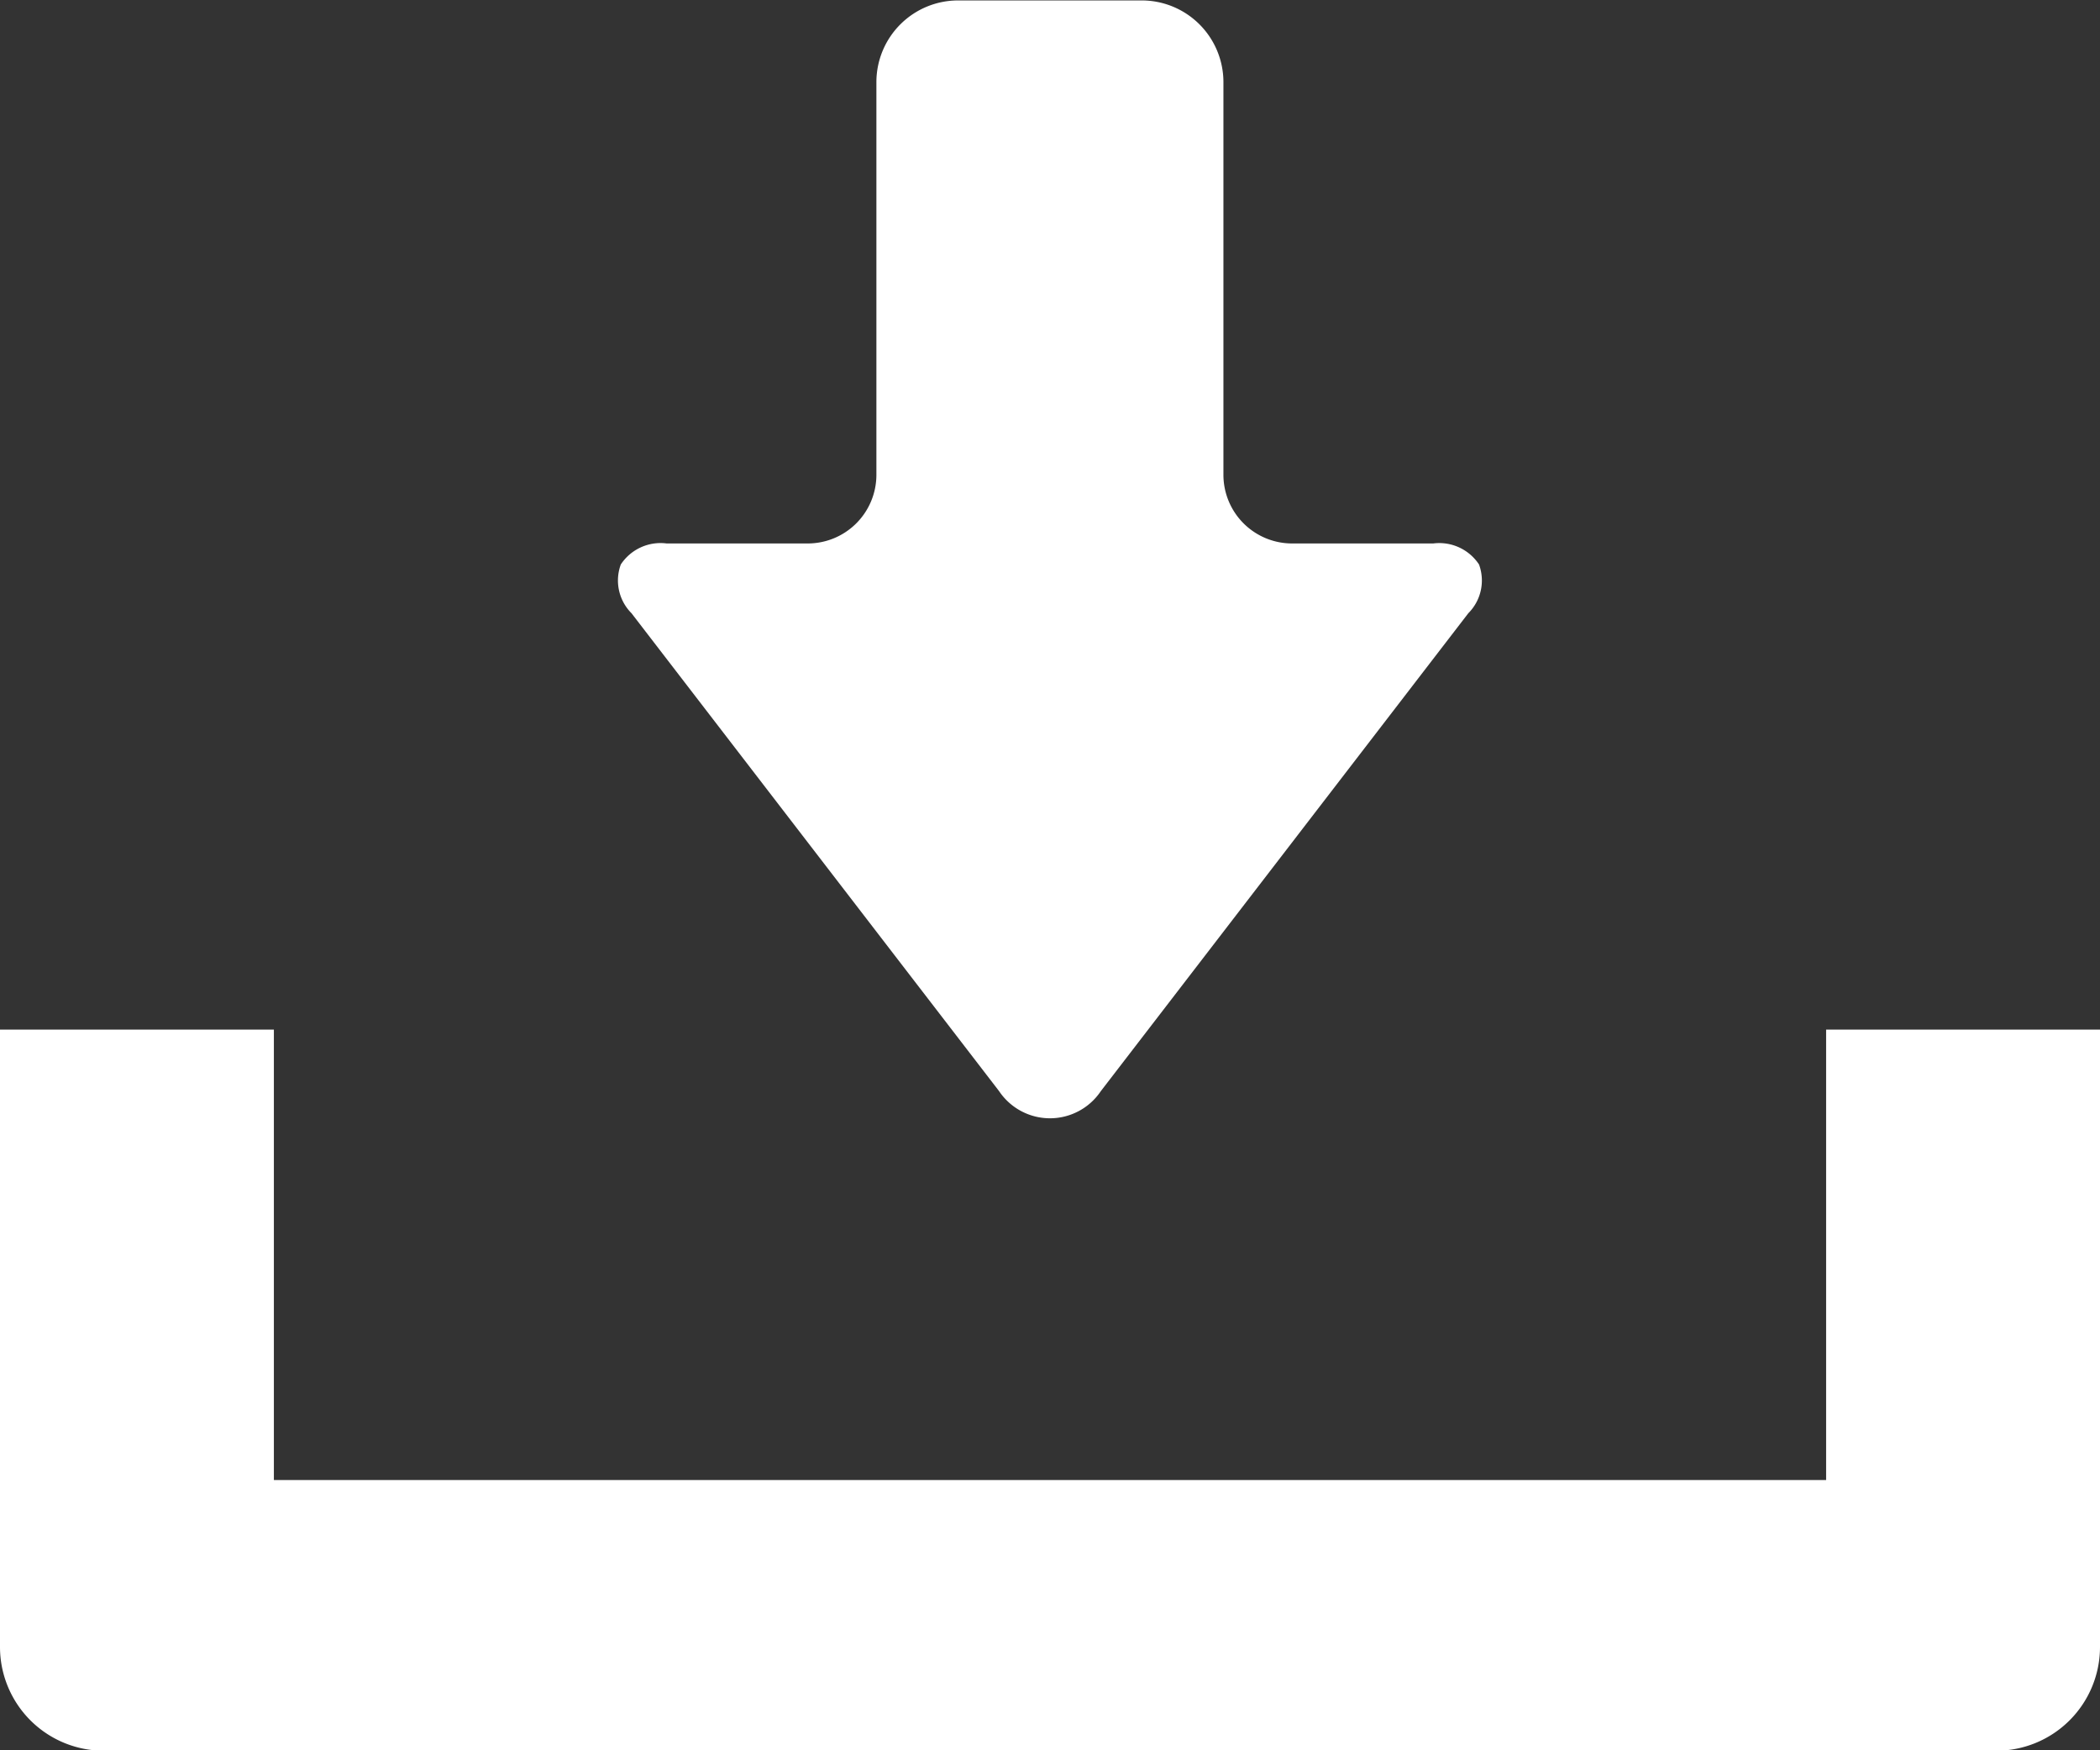 <svg xmlns="http://www.w3.org/2000/svg" width="24" height="20" viewBox="0 0 24 20"><rect x="0" y="0" width="24" height="20" fill="#333333" stroke="none"/><g transform="translate(0 -39.75)"><path d="M154.939,52.218a.7.7,0,0,0,1.163,0l4.2-5.461a.529.529,0,0,0,.122-.557.544.544,0,0,0-.523-.24h-1.608a.785.785,0,0,1-.79-.779v-4.5a.934.934,0,0,0-.939-.926h-2.088a.934.934,0,0,0-.939.926v4.5a.785.785,0,0,1-.79.779H151.14a.544.544,0,0,0-.524.24.529.529,0,0,0,.122.557Z" transform="translate(-143.521 0)" fill="#fff"/><path d="M20.87,294.16v5.147H3.13V294.16H0v7.059A1.186,1.186,0,0,0,1.193,302.4H22.807A1.186,1.186,0,0,0,24,301.219V294.16Z" transform="translate(0 -242.645)" fill="#fff"/></g></svg>